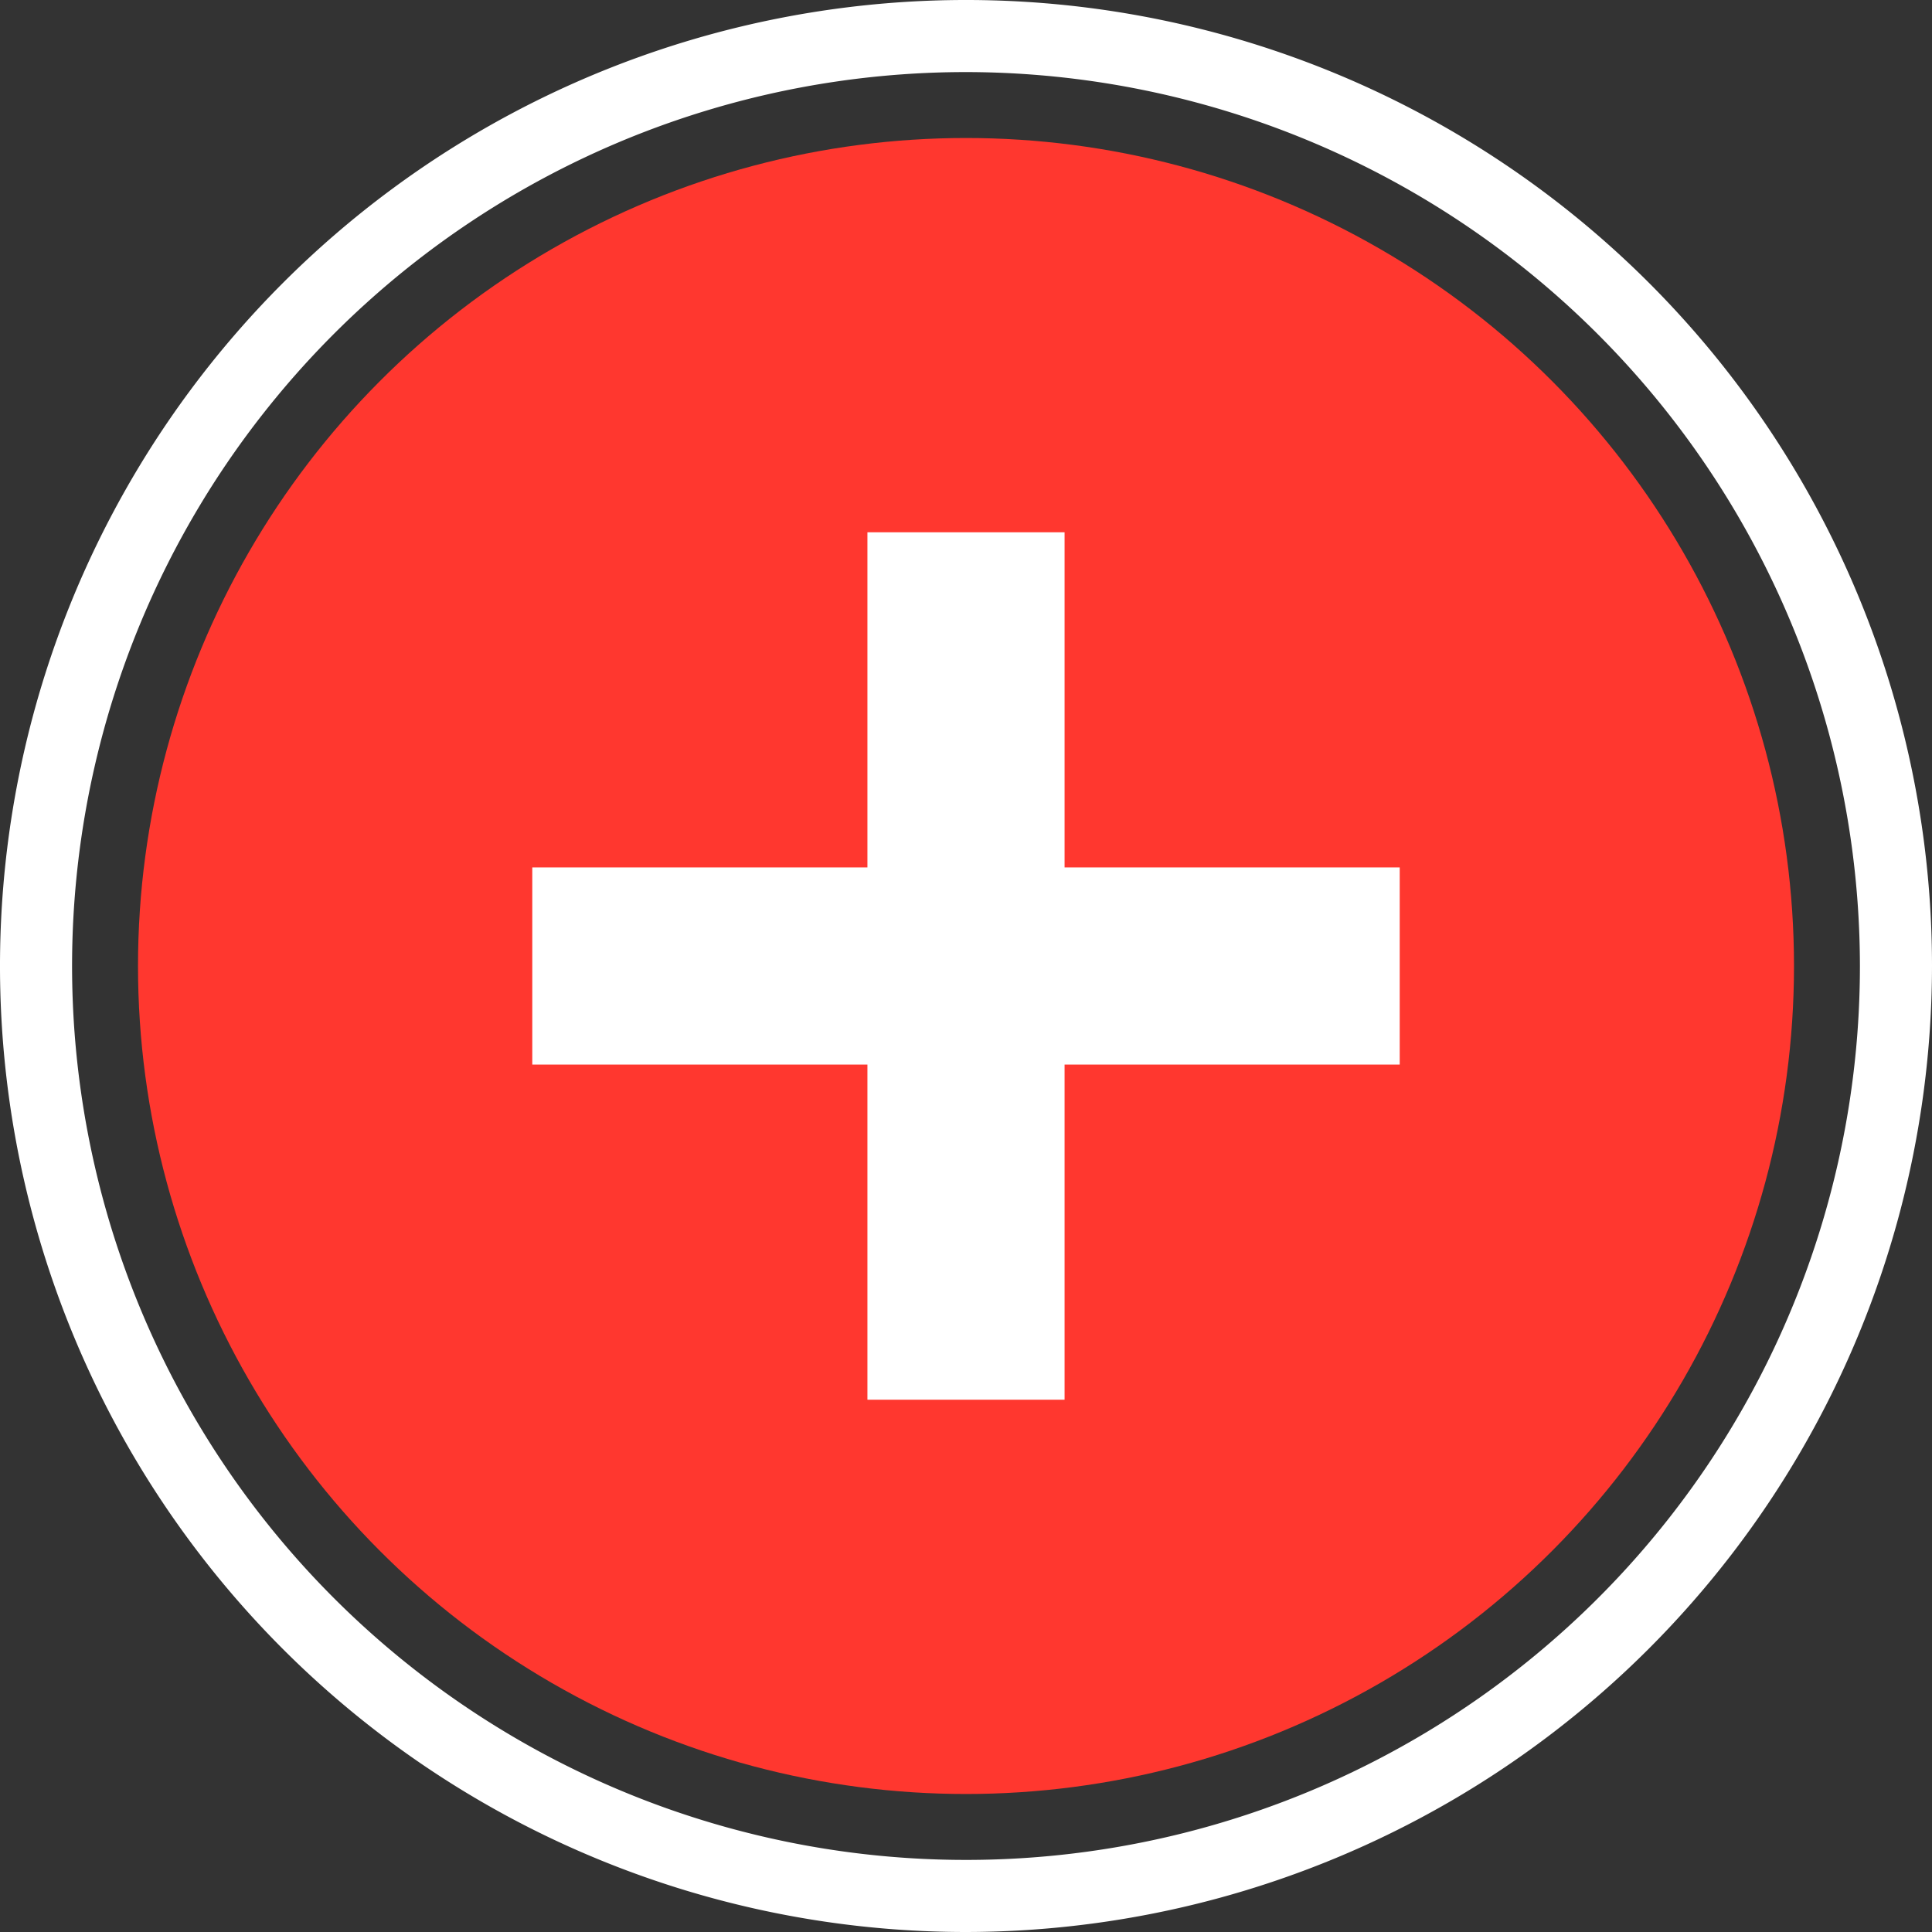 <svg xmlns="http://www.w3.org/2000/svg" viewBox="0 0 49 49"><rect x="0" y="0" width="49" height="49" fill="#333333" stroke="none"/><defs><style>.a{fill:#ff372f;}.b{fill:#fff;}</style></defs><circle class="a" cx="24.5" cy="24.5" r="21"/><path class="b" d="M24.5,49A24.5,24.5,0,1,1,49,24.5,24.527,24.527,0,0,1,24.5,49Zm0-47.172A22.672,22.672,0,1,0,47.172,24.5,22.698,22.698,0,0,0,24.5,1.828Z"/><rect class="b" x="22" y="13.5" width="5" height="22"/><rect class="b" x="22" y="13.5" width="5" height="22" transform="translate(0 49) rotate(-90)"/></svg>